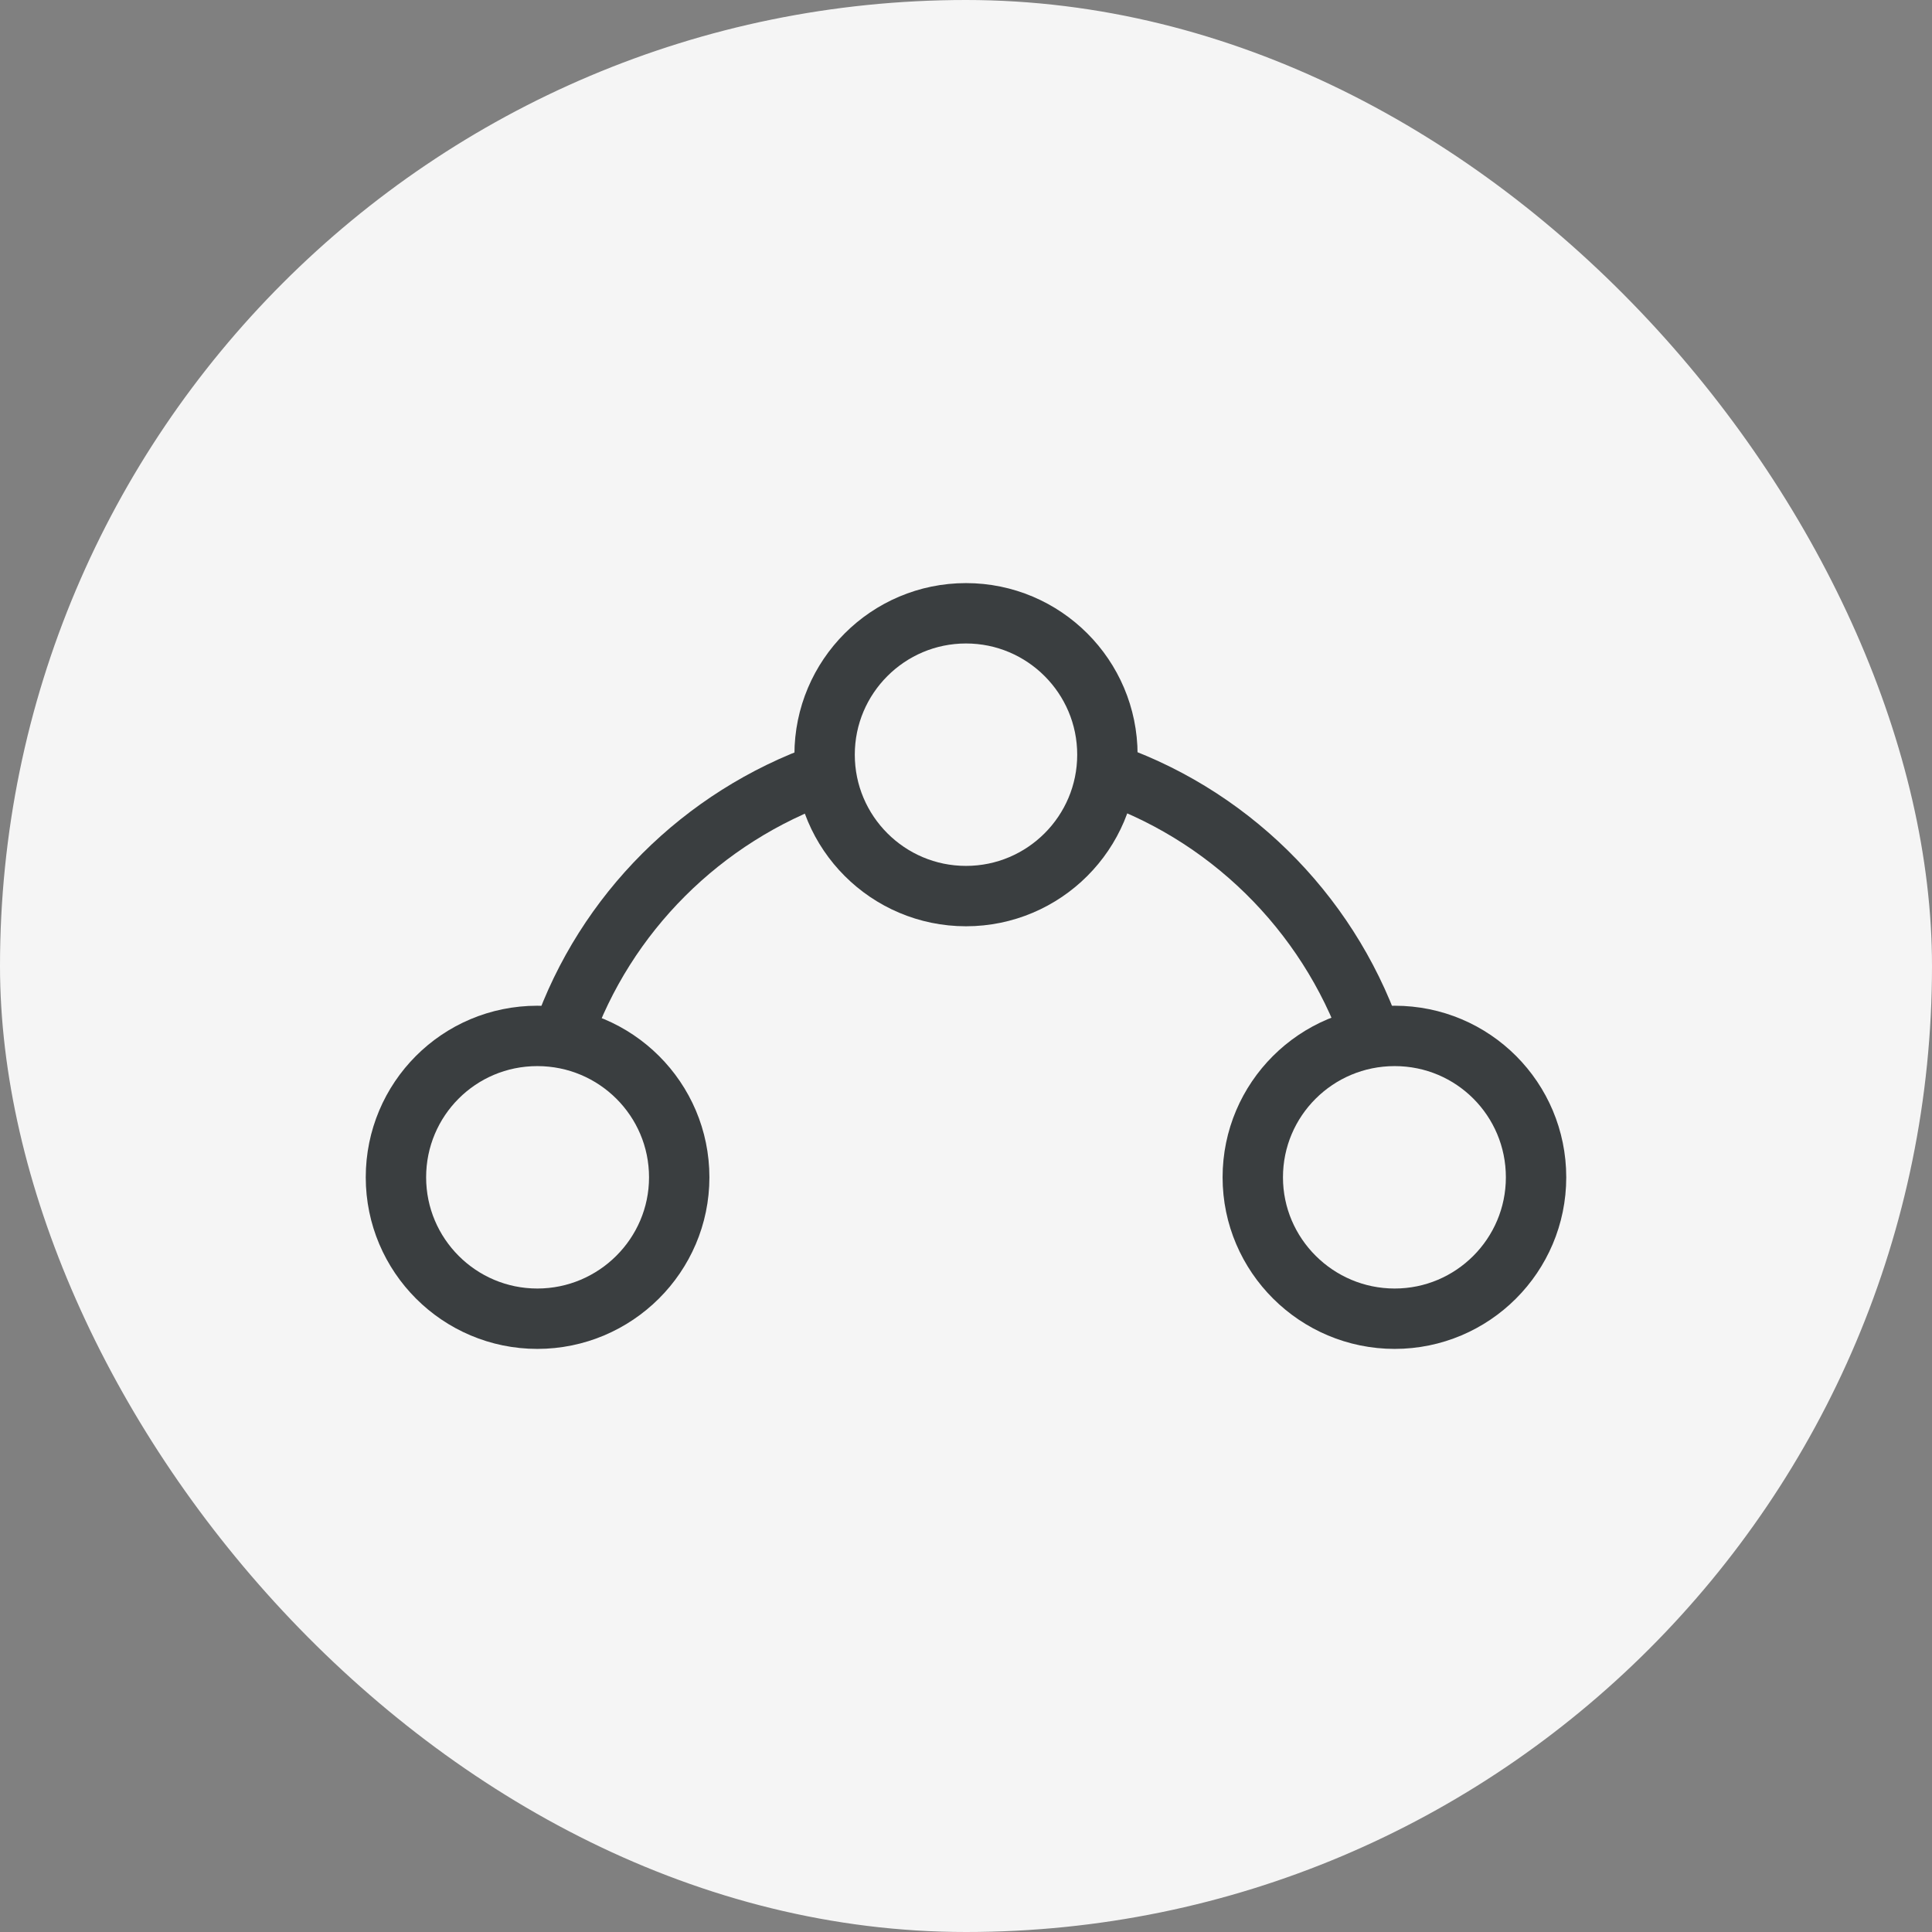 <svg width="32" height="32" viewBox="0 0 32 32" fill="none" xmlns="http://www.w3.org/2000/svg">
<rect x="0" y="0" width="32" height="32" fill="#808080" stroke="none"/>
<rect width="32" height="32" rx="16" fill="#F5F5F5"/>
<path d="M18.342 12.5C18.342 13.792 17.292 14.842 16 14.842C14.708 14.842 13.658 13.792 13.658 12.5C13.658 11.208 14.708 10.158 16 10.158C17.292 10.158 18.342 11.208 18.342 12.5Z" stroke="#3A3E40" stroke-miterlimit="10"/>
<path d="M25.442 19.5C25.442 20.792 24.392 21.842 23.1 21.842C21.808 21.842 20.75 20.792 20.75 19.5C20.75 18.208 21.8 17.158 23.1 17.158C24.4 17.158 25.442 18.208 25.442 19.5Z" stroke="#3A3E40" stroke-miterlimit="10"/>
<path d="M6.558 19.5C6.558 20.792 7.608 21.842 8.9 21.842C10.192 21.842 11.25 20.792 11.25 19.5C11.25 18.208 10.2 17.158 8.9 17.158C7.6 17.158 6.558 18.208 6.558 19.5Z" stroke="#3A3E40" stroke-miterlimit="10"/>
<path d="M9.317 17.15C10.025 15.125 11.633 13.525 13.658 12.808" stroke="#3A3E40" stroke-miterlimit="10"/>
<path d="M18.225 12.767C20.317 13.45 21.975 15.083 22.708 17.15" stroke="#3A3E40" stroke-miterlimit="10"/>
</svg>
